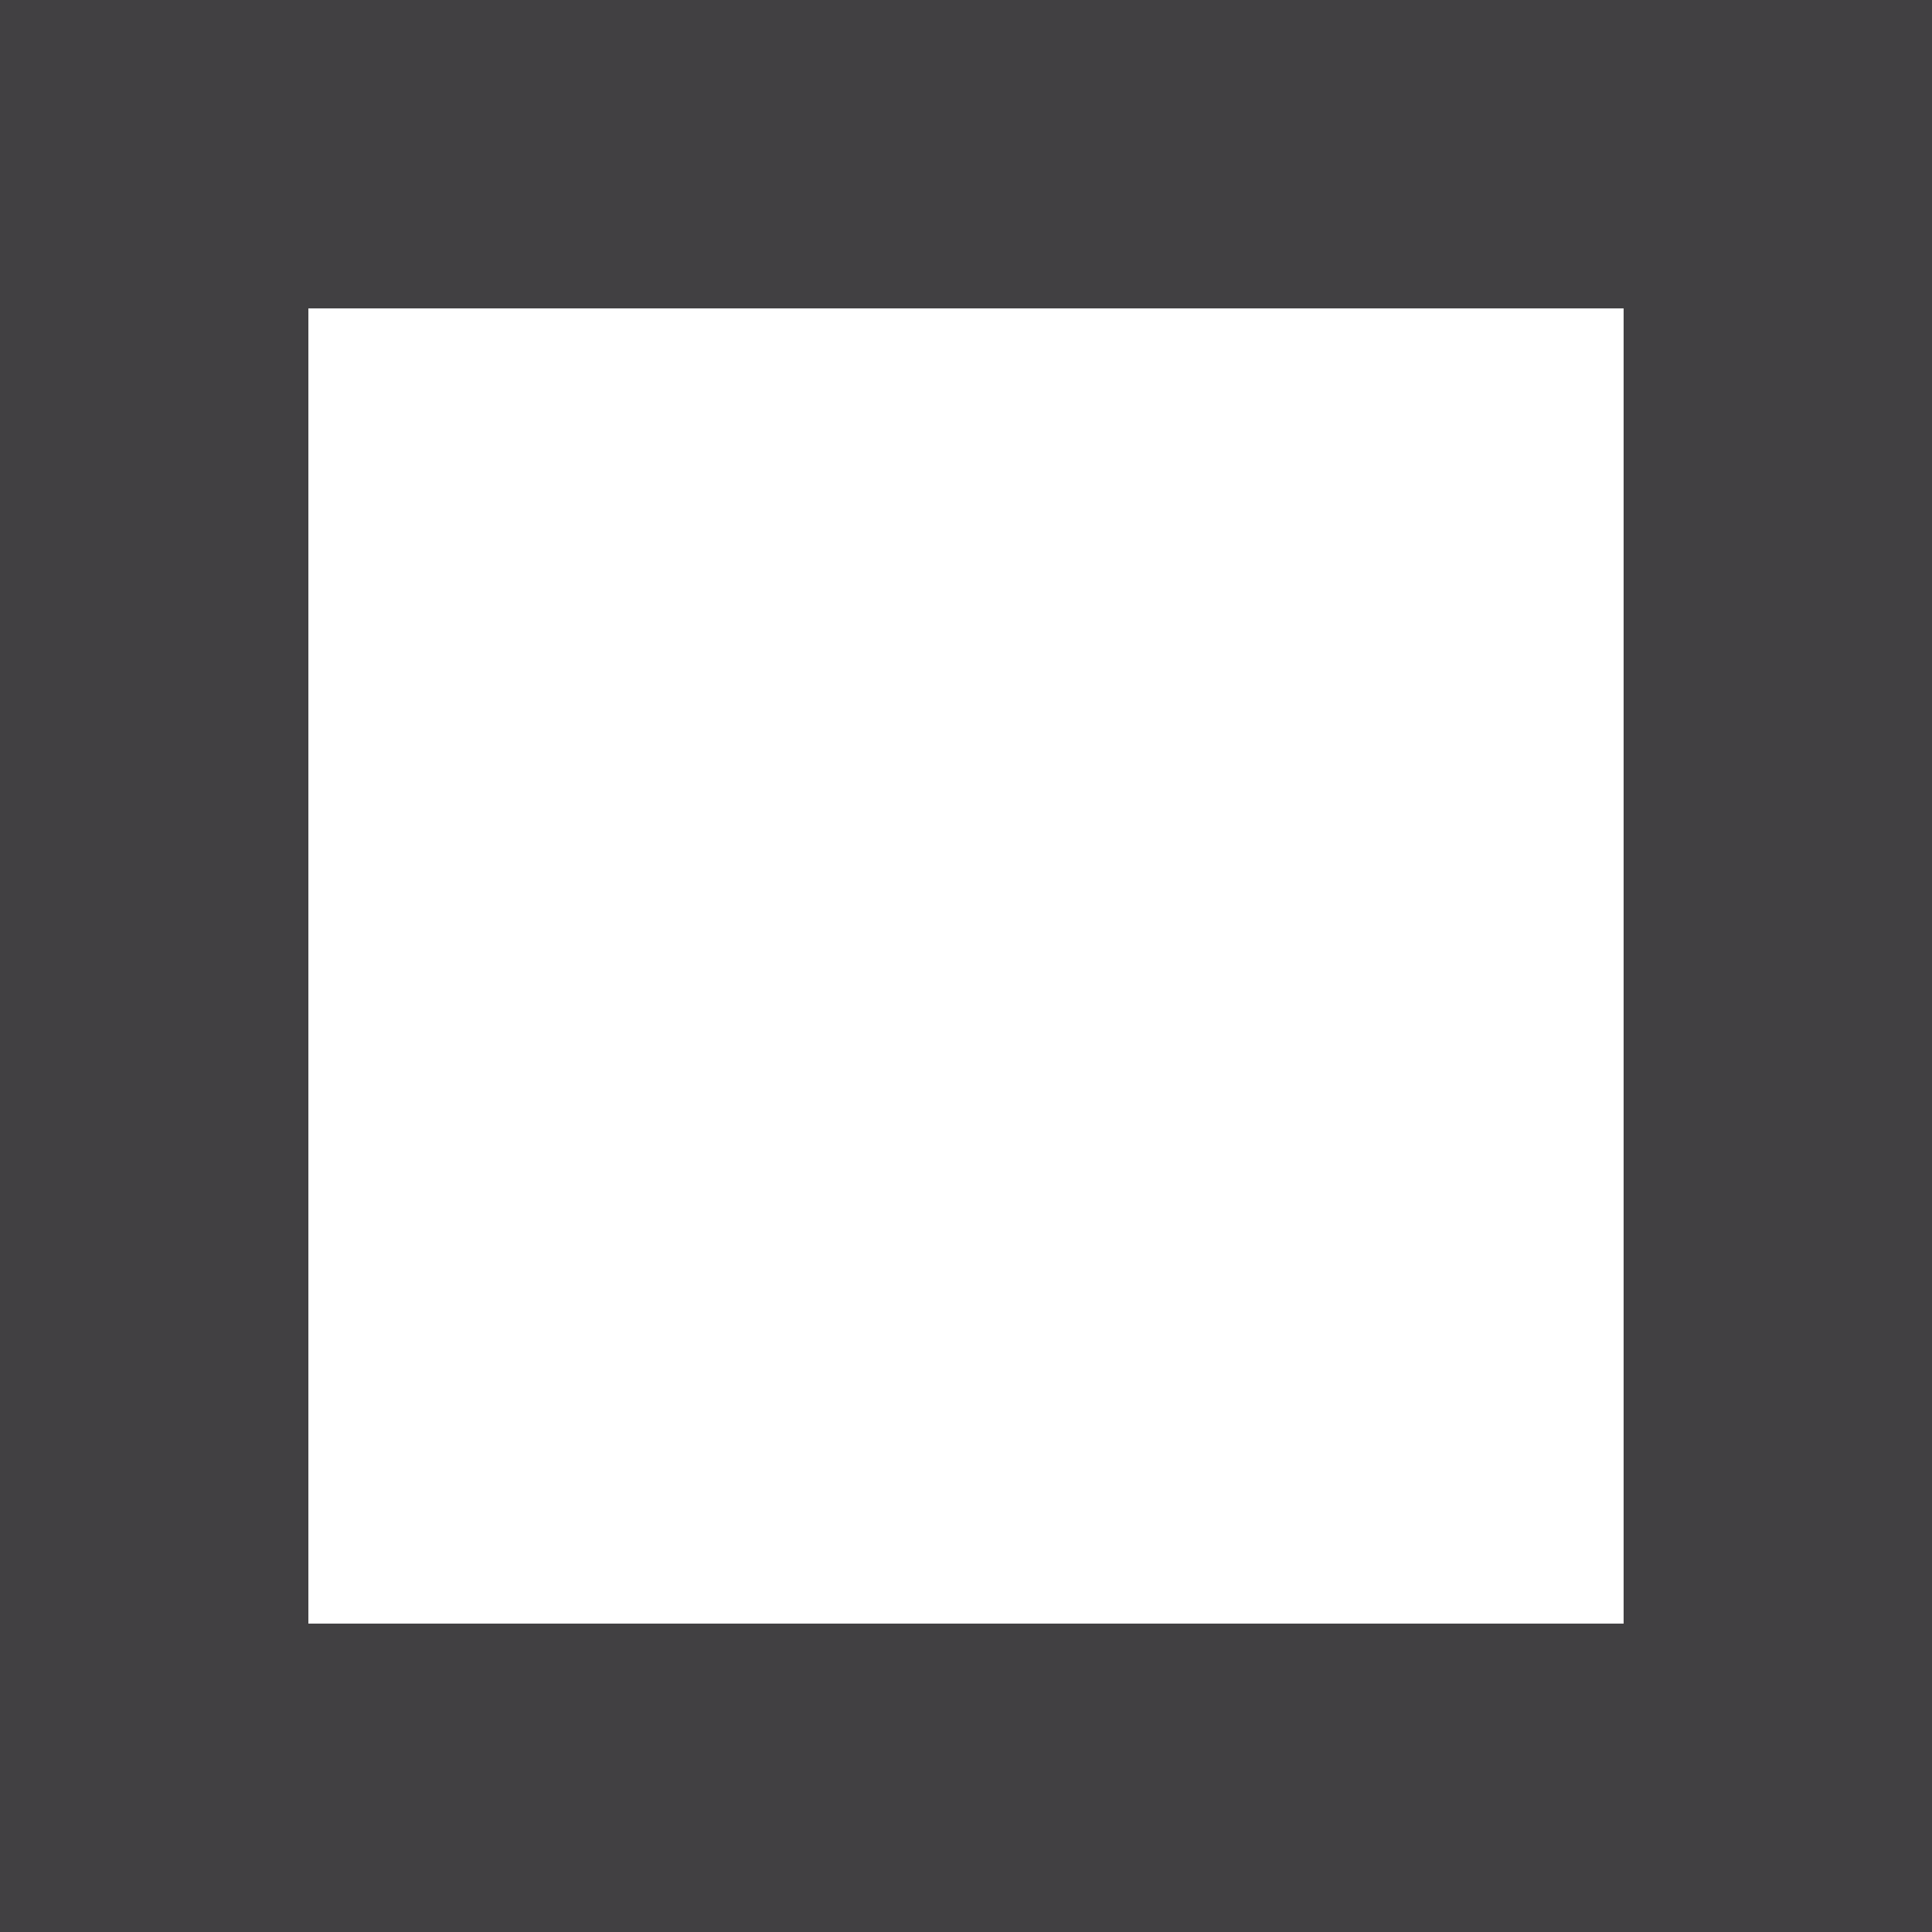<?xml version="1.0" encoding="utf-8"?>
<!-- Generator: Adobe Illustrator 19.2.1, SVG Export Plug-In . SVG Version: 6.00 Build 0)  -->
<svg version="1.1" id="Layer_1" xmlns="http://www.w3.org/2000/svg" xmlns:xlink="http://www.w3.org/1999/xlink" x="0px" y="0px"
	 viewBox="0 0 73.3 73.3" style="enable-background:new 0 0 73.3 73.3;" xml:space="preserve">
<style type="text/css">
	.st0{fill:#BCBEC0;}
	.st1{fill:#414042;}
	.st2{fill:#FFFFFF;}
	.st3{fill:#CB222D;}
</style>
<path class="st1" d="M73.3,73.3H0V0h73.3V73.3z M11.7,61.6h49.9V11.7H11.7V61.6z"/>
</svg>
